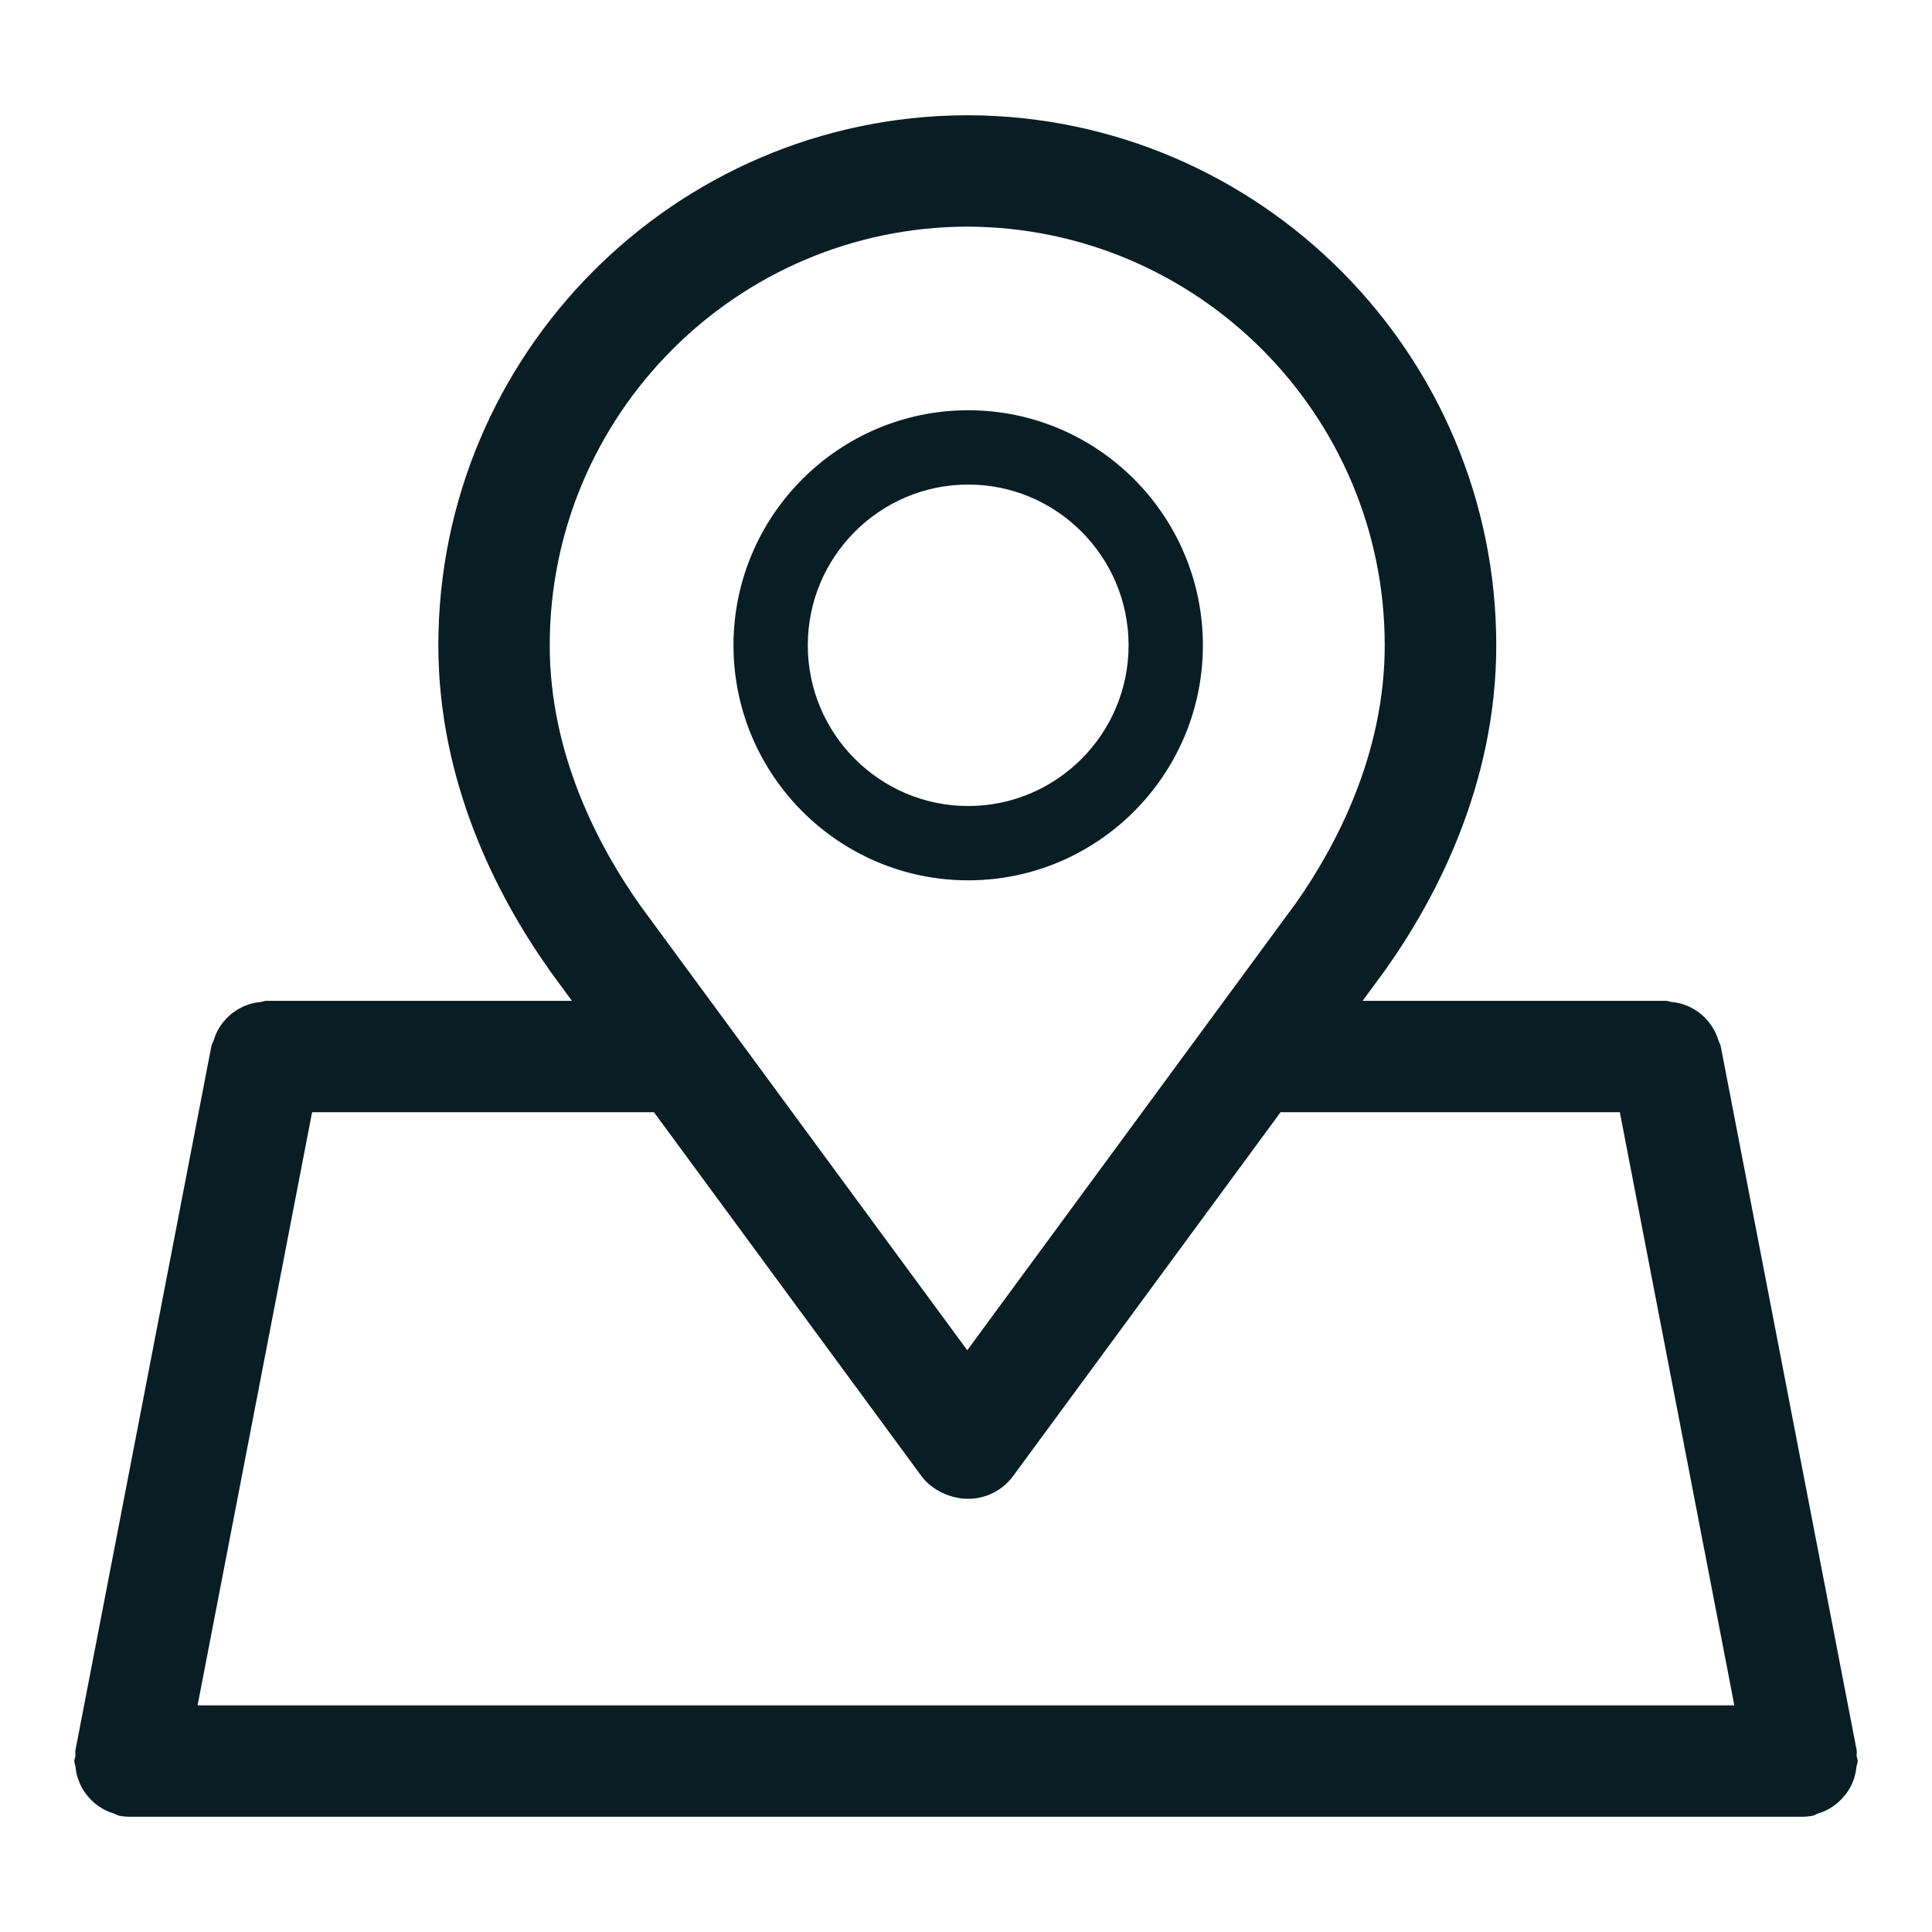 <svg enable-background="new 0 0 26 26" id="Слой_1" version="1.1" viewBox="0 0 26 26" xml:space="preserve" xmlns="http://www.w3.org/2000/svg" xmlns:xlink="http://www.w3.org/1999/xlink"><g><path d="M24.899,24.054c0.023-0.042,0.041-0.084,0.055-0.13   c0.015-0.048,0.024-0.095,0.029-0.146C24.987,23.751,25,23.728,25,23.7   c0-0.025-0.012-0.046-0.014-0.071c-0.002-0.024,0.005-0.047,0.001-0.071   l-1.831-9.482c-0.005-0.027-0.022-0.048-0.03-0.074   c-0.015-0.048-0.031-0.091-0.055-0.134c-0.025-0.046-0.052-0.087-0.085-0.126   c-0.027-0.032-0.054-0.06-0.086-0.087c-0.042-0.036-0.087-0.066-0.136-0.092   c-0.036-0.019-0.072-0.034-0.111-0.047c-0.052-0.017-0.104-0.027-0.159-0.032   c-0.026-0.003-0.048-0.015-0.074-0.015h-4.083l0.282-0.383   c0.008-0.01,0.015-0.02,0.021-0.029c0.683-0.961,1.496-2.5,1.496-4.372   c0-3.921-3.179-7.114-7.093-7.134c-0.01,0-0.018,0-0.025,0s-0.016,0-0.025,0   c-3.915,0.021-7.094,3.213-7.094,7.134c0,1.854,0.8,3.383,1.479,4.347   c0.007,0.011,0.015,0.022,0.022,0.033l0.297,0.404H3.581   c-0.027,0-0.05,0.013-0.077,0.016c-0.054,0.005-0.104,0.015-0.154,0.031   c-0.041,0.014-0.079,0.029-0.116,0.05c-0.048,0.025-0.091,0.054-0.133,0.089   c-0.032,0.027-0.06,0.056-0.087,0.088c-0.033,0.039-0.061,0.08-0.085,0.126   c-0.023,0.043-0.04,0.086-0.054,0.134c-0.008,0.026-0.025,0.047-0.03,0.074   l-1.831,9.482c-0.005,0.024,0.003,0.047,0.001,0.071   C1.012,23.654,1,23.675,1,23.7c0,0.027,0.013,0.051,0.016,0.077   c0.005,0.051,0.014,0.098,0.029,0.146c0.015,0.046,0.032,0.088,0.055,0.13   c0.023,0.042,0.048,0.08,0.079,0.117c0.031,0.037,0.063,0.07,0.1,0.1   c0.037,0.03,0.074,0.056,0.117,0.079c0.044,0.024,0.089,0.042,0.138,0.057   c0.025,0.008,0.046,0.025,0.072,0.03c0.048,0.009,0.095,0.013,0.142,0.013   c0,0,0.001,0,0.001,0h22.5c0,0,0.001-0,0.001-0   c0.046-0,0.094-0.004,0.142-0.013c0.027-0.005,0.047-0.022,0.072-0.03   c0.049-0.015,0.094-0.033,0.138-0.057c0.042-0.023,0.08-0.048,0.117-0.079   c0.037-0.031,0.07-0.063,0.1-0.1C24.851,24.134,24.876,24.096,24.899,24.054z    M7.398,8.684c0-3.103,2.52-5.627,5.619-5.634   c3.1,0.007,5.618,2.532,5.618,5.634c0,1.464-0.652,2.7-1.205,3.484   c-0.002,0.002-0.004,0.004-0.006,0.007l-4.407,5.996l-4.392-5.973   C8.623,12.194,8.621,12.191,8.618,12.188C8.062,11.403,7.398,10.159,7.398,8.684z    M12.4,19.864c0.142,0.192,0.392,0.306,0.63,0.306s0.463-0.114,0.604-0.306   l3.599-4.896h4.566l1.541,7.982H2.659l1.541-7.982h4.601L12.4,19.864z" fill="#091d25" opacity="1" original-fill="#ffffff"></path><path d="M13.03,11.847c1.741,0,3.158-1.419,3.158-3.163   s-1.417-3.163-3.158-3.163c-1.742,0-3.159,1.419-3.159,3.163   S11.288,11.847,13.03,11.847z M13.03,6.521c1.19,0,2.158,0.97,2.158,2.163   s-0.968,2.163-2.158,2.163s-2.159-0.97-2.159-2.163S11.84,6.521,13.03,6.521z" fill="#091d25" opacity="1" original-fill="#ffffff"></path></g></svg>